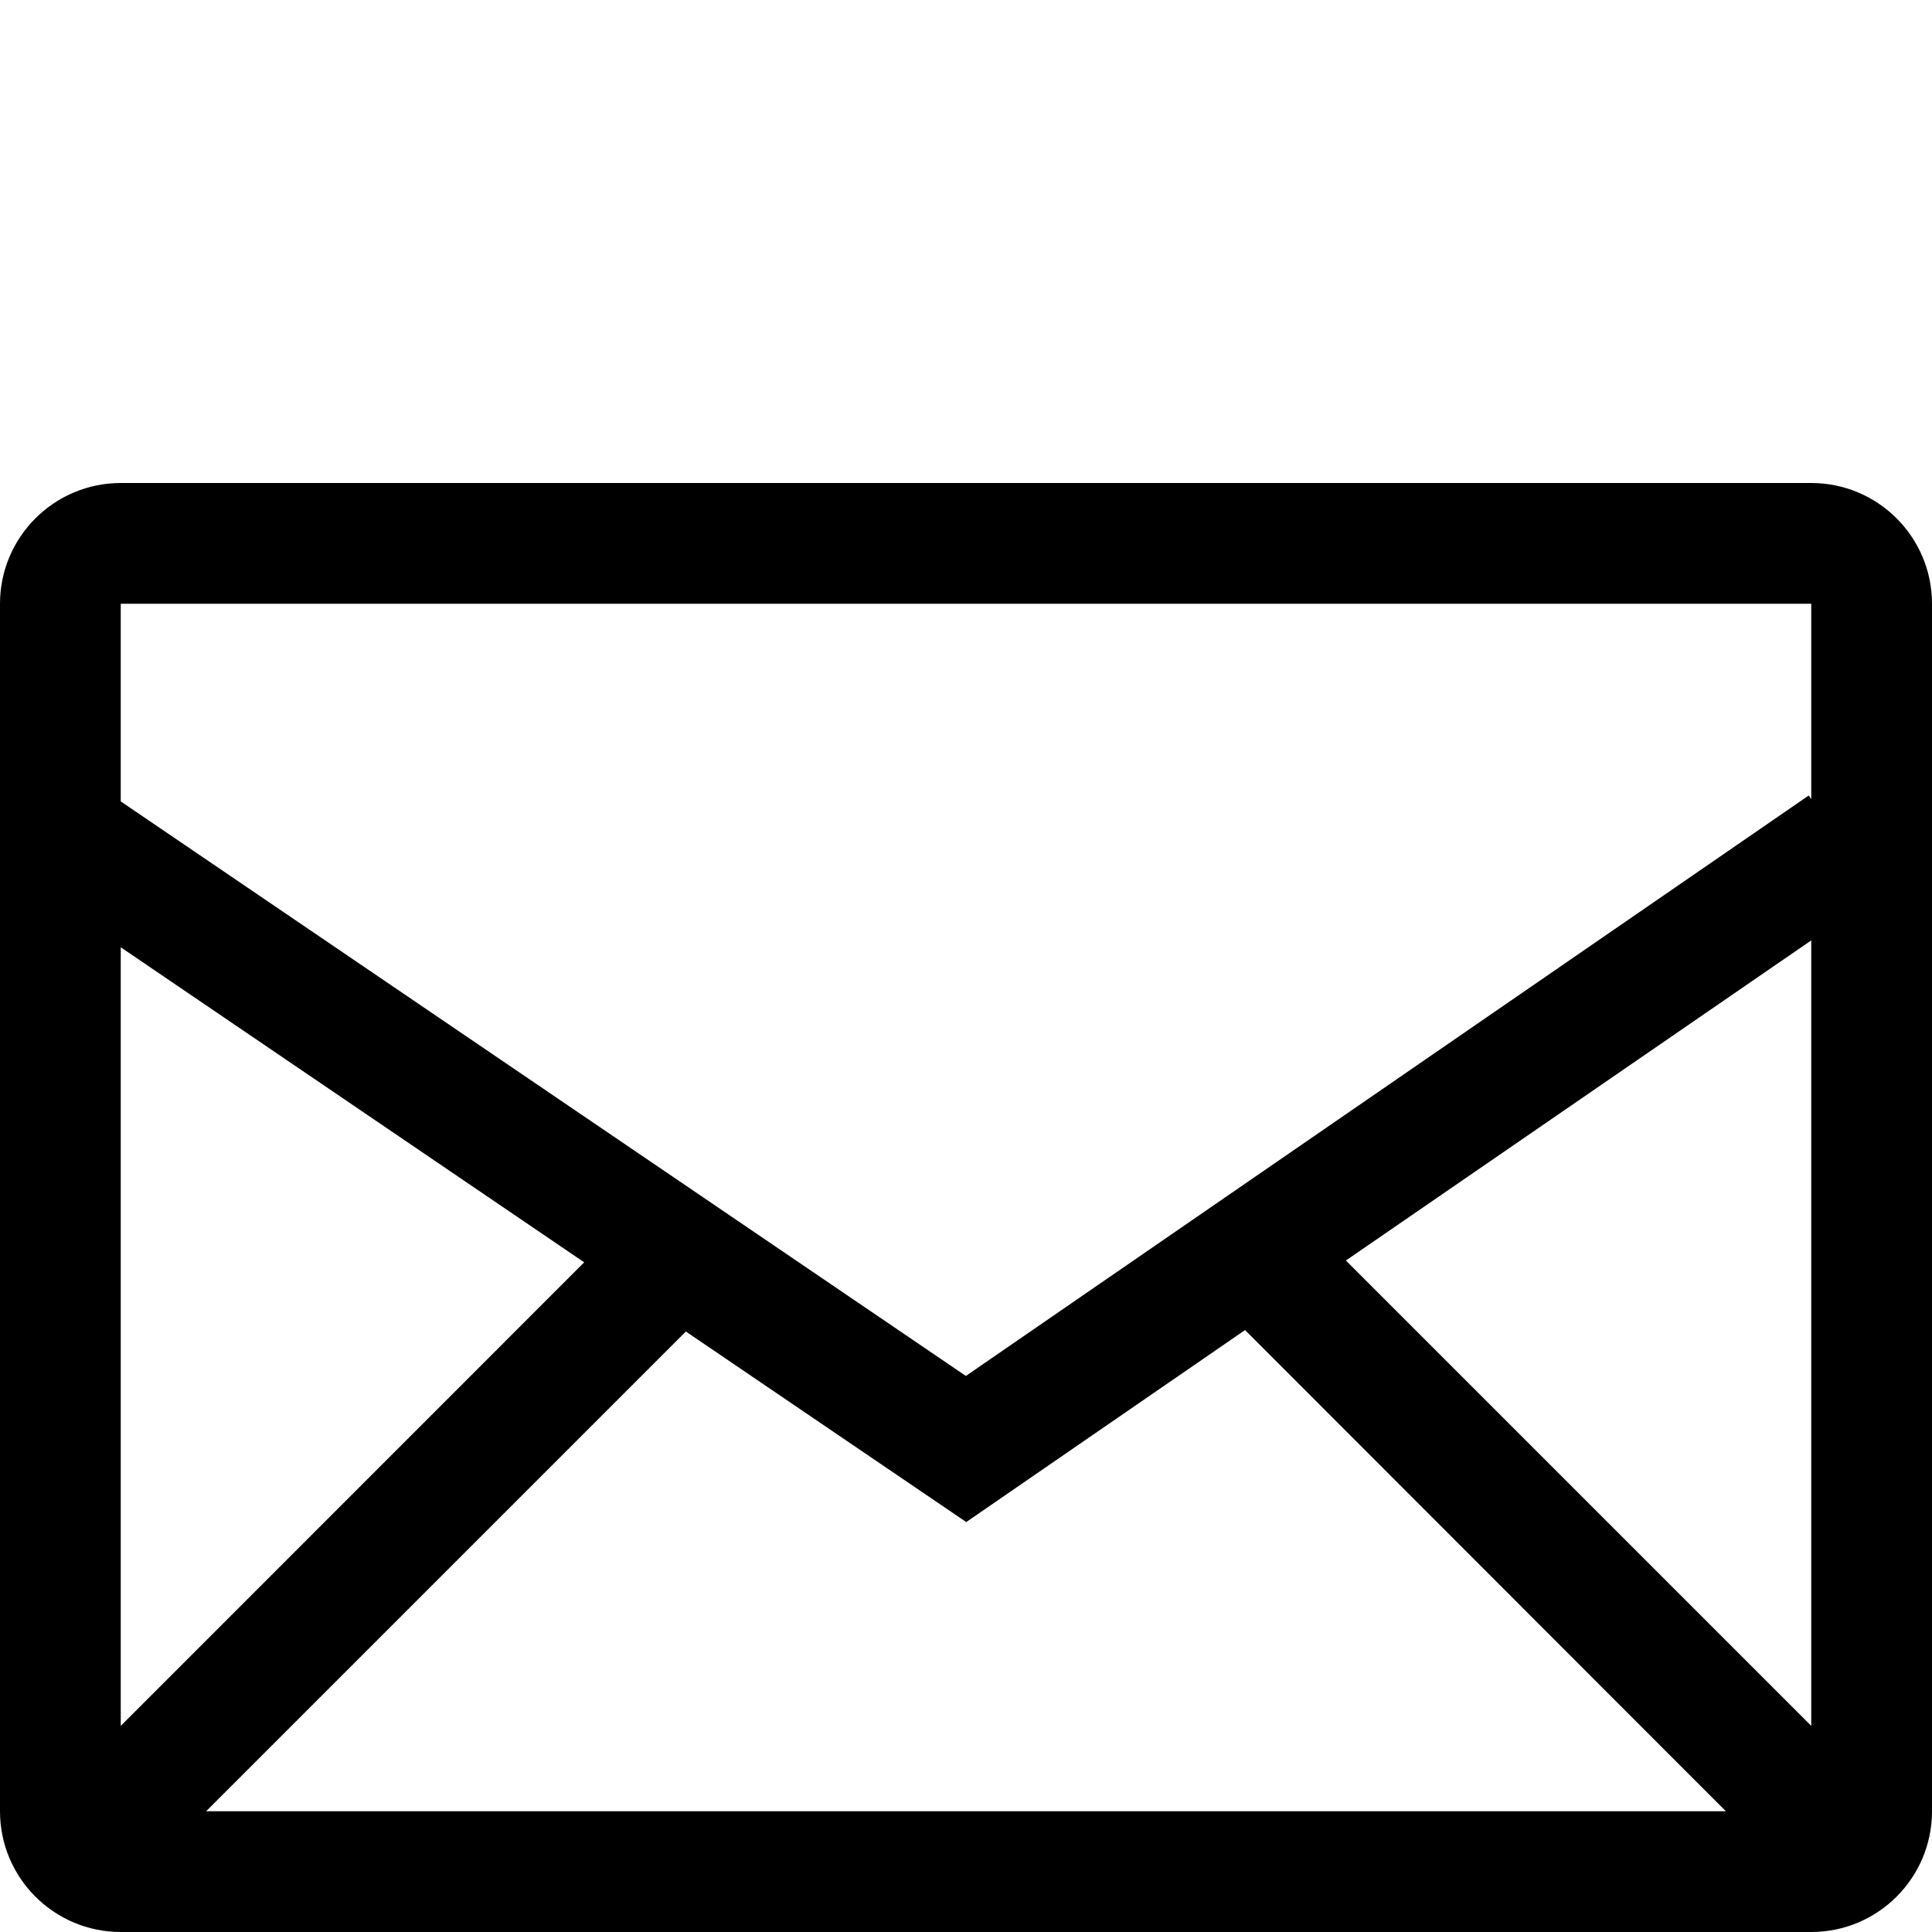 <?xml version="1.0" encoding="utf-8"?>
<!-- Generator: Adobe Illustrator 16.0.4, SVG Export Plug-In . SVG Version: 6.00 Build 0)  -->
<!DOCTYPE svg PUBLIC "-//W3C//DTD SVG 1.1//EN" "http://www.w3.org/Graphics/SVG/1.1/DTD/svg11.dtd">
<svg version="1.1" id="Capa_1" xmlns="http://www.w3.org/2000/svg" xmlns:xlink="http://www.w3.org/1999/xlink" x="0px" y="0px"
	 width="16px" height="16px" viewBox="0 0 16 16" enable-background="new 0 0 16 16" xml:space="preserve">
<path d="M15,4H1C0.448,4,0,4.448,0,5v10c0,0.552,0.448,1,1,1h14c0.552,0,1-0.448,1-1V5C16,4.448,15.552,4,15,4z M1,7.845
	l3.838,2.609L1,14.293V7.845z M1.707,15l3.973-3.973l2.322,1.578l2.309-1.59L14.293,15H1.707z M15,14.293l-3.854-3.854L15,7.788
	V14.293z M15,6.618l-0.021-0.03l-6.98,4.807L1,6.637V5h14V6.618z"/>
</svg>
